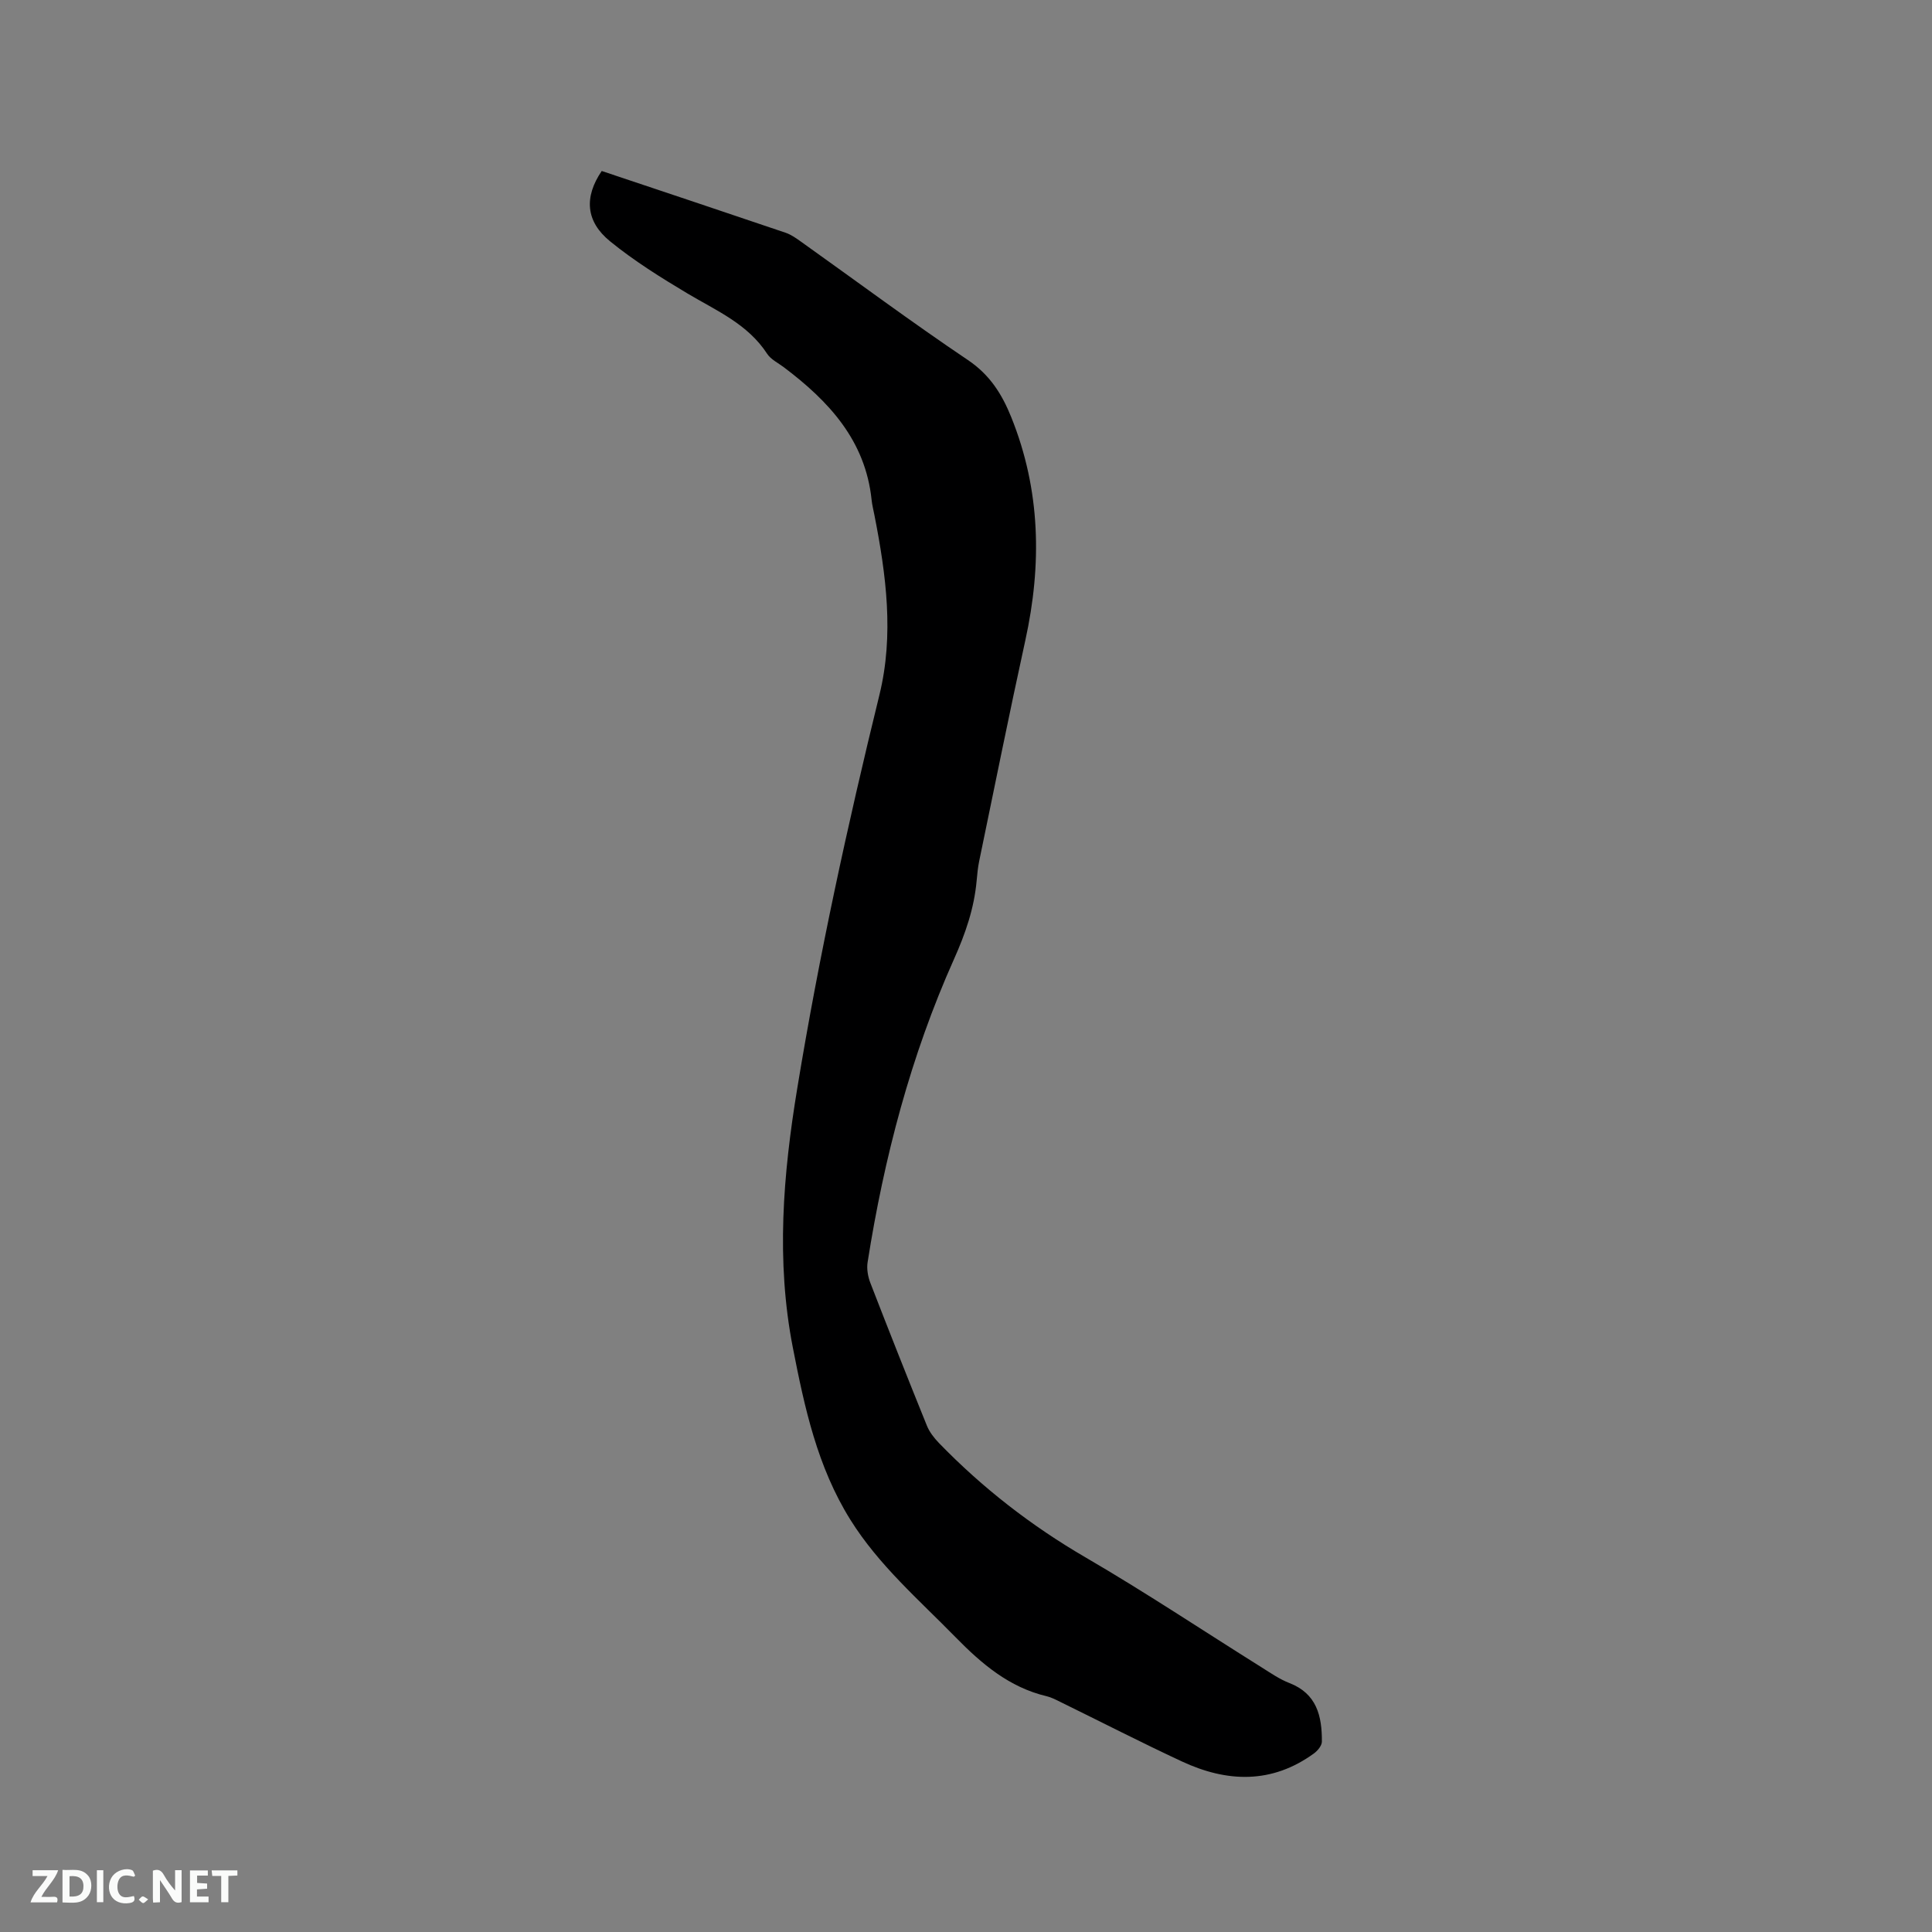 <svg enable-background="new 0 0 400 400" viewBox="0 0 400 400" xmlns="http://www.w3.org/2000/svg"><rect x="0" y="0" width="400" height="400" fill="#808080" stroke="none"/><path d="m124.58 35.4c12.8 4.29 25.45 8.5 38.08 12.79 1.17.4 2.24 1.18 3.27 1.91 11.48 8.18 22.8 16.59 34.49 24.46 4.54 3.06 7.04 7.07 8.96 11.84 6.07 15.08 6.35 30.48 2.9 46.19-3.33 15.2-6.39 30.45-9.55 45.69-.28 1.34-.4 2.72-.53 4.09-.52 5.72-2.31 10.9-4.69 16.22-8.95 20-14.47 41.09-17.88 62.73-.22 1.38.06 2.98.57 4.3 3.82 9.87 7.72 19.71 11.69 29.52.53 1.32 1.48 2.55 2.48 3.59 9.04 9.33 19.16 17.19 30.44 23.75 12.35 7.19 24.26 15.13 36.38 22.72 1.88 1.18 3.75 2.48 5.8 3.27 5.6 2.18 6.73 6.78 6.69 12.13-.01.82-.88 1.87-1.63 2.42-8.74 6.36-18.01 6.02-27.35 1.67-8.44-3.93-16.73-8.19-25.1-12.29-.95-.47-1.91-.98-2.93-1.22-7.74-1.84-13.44-6.71-18.84-12.22-7.62-7.79-15.91-14.92-21.78-24.33-6.84-10.96-9.48-23.22-11.9-35.62-3.51-17.98-2.03-35.81.92-53.72 4.5-27.4 10.4-54.48 17.01-81.44 3.04-12.4 1.39-24.85-1.04-37.2-.2-1.04-.47-2.07-.58-3.12-1.27-12.34-8.87-20.48-18.18-27.5-1.18-.89-2.68-1.6-3.45-2.78-4.02-6.18-10.5-8.92-16.48-12.48-5.53-3.3-11.05-6.75-16.03-10.8-5.09-4.14-5.4-9.18-1.74-14.57z" fill="#000001"/><g fill="#fafbfa"><path d="m37.59 393.81c-.92.31-1.52.05-2-.78-.7-1.2-1.52-2.34-2.47-3.78v4.59c-.55.03-.95.05-1.41.07-.03-.37-.06-.64-.06-.91 0-1.91 0-3.81 0-5.7 1.13-.41 1.77-.03 2.29.91.62 1.11 1.38 2.14 2.31 3.19v-4.2h1.35v6.61z"/><path d="m12.94 393.88v-6.75c1.9.19 3.93-.54 5.37 1.29.8 1.01.78 2.88.03 3.97-1.37 1.97-3.4 1.51-5.4 1.49m1.45-1.22c2.04.12 2.92-.58 2.89-2.21-.03-1.51-.98-2.19-2.89-2z"/><path d="m11.81 393.87h-5.49c.68-2.18 2.47-3.48 3.51-5.45h-3.08v-1.21h5.29c-.71 2.13-2.44 3.48-3.47 5.51.86 0 1.63.04 2.39-.01.79-.05 1.14.21.85 1.16"/><path d="m39.33 393.86v-6.61h3.7v1.07h-2.22v1.52c.68.04 1.34.09 2.07.13v1.07c-.72.05-1.38.09-2.1.14v1.48h2.4v1.19h-3.85z"/><path d="m27.71 388.56c-1.15-.3-2.46-.61-3.1.64-.37.73-.41 1.93-.06 2.67.63 1.35 1.99.93 3.17.68.35.94-.01 1.32-.93 1.46-1.62.25-3.05-.27-3.76-1.48-.73-1.24-.6-3.03.31-4.17.88-1.11 2.71-1.7 4-1.16.32.13.44.74.65 1.12-.1.08-.19.16-.28.24"/><path d="m49.15 387.24v1.07c-.59.02-1.17.05-1.87.08v5.44h-1.48v-5.44h-1.85c-.05-.4-.08-.73-.13-1.15z"/><path d="m20.06 387.21h1.33v6.62h-1.33z"/><path d="m30.68 393.25c-.49.38-.8.79-1.05.76-.32-.05-.6-.45-.9-.7.26-.24.51-.64.8-.67.29-.04.62.3 1.15.61"/></g></svg>